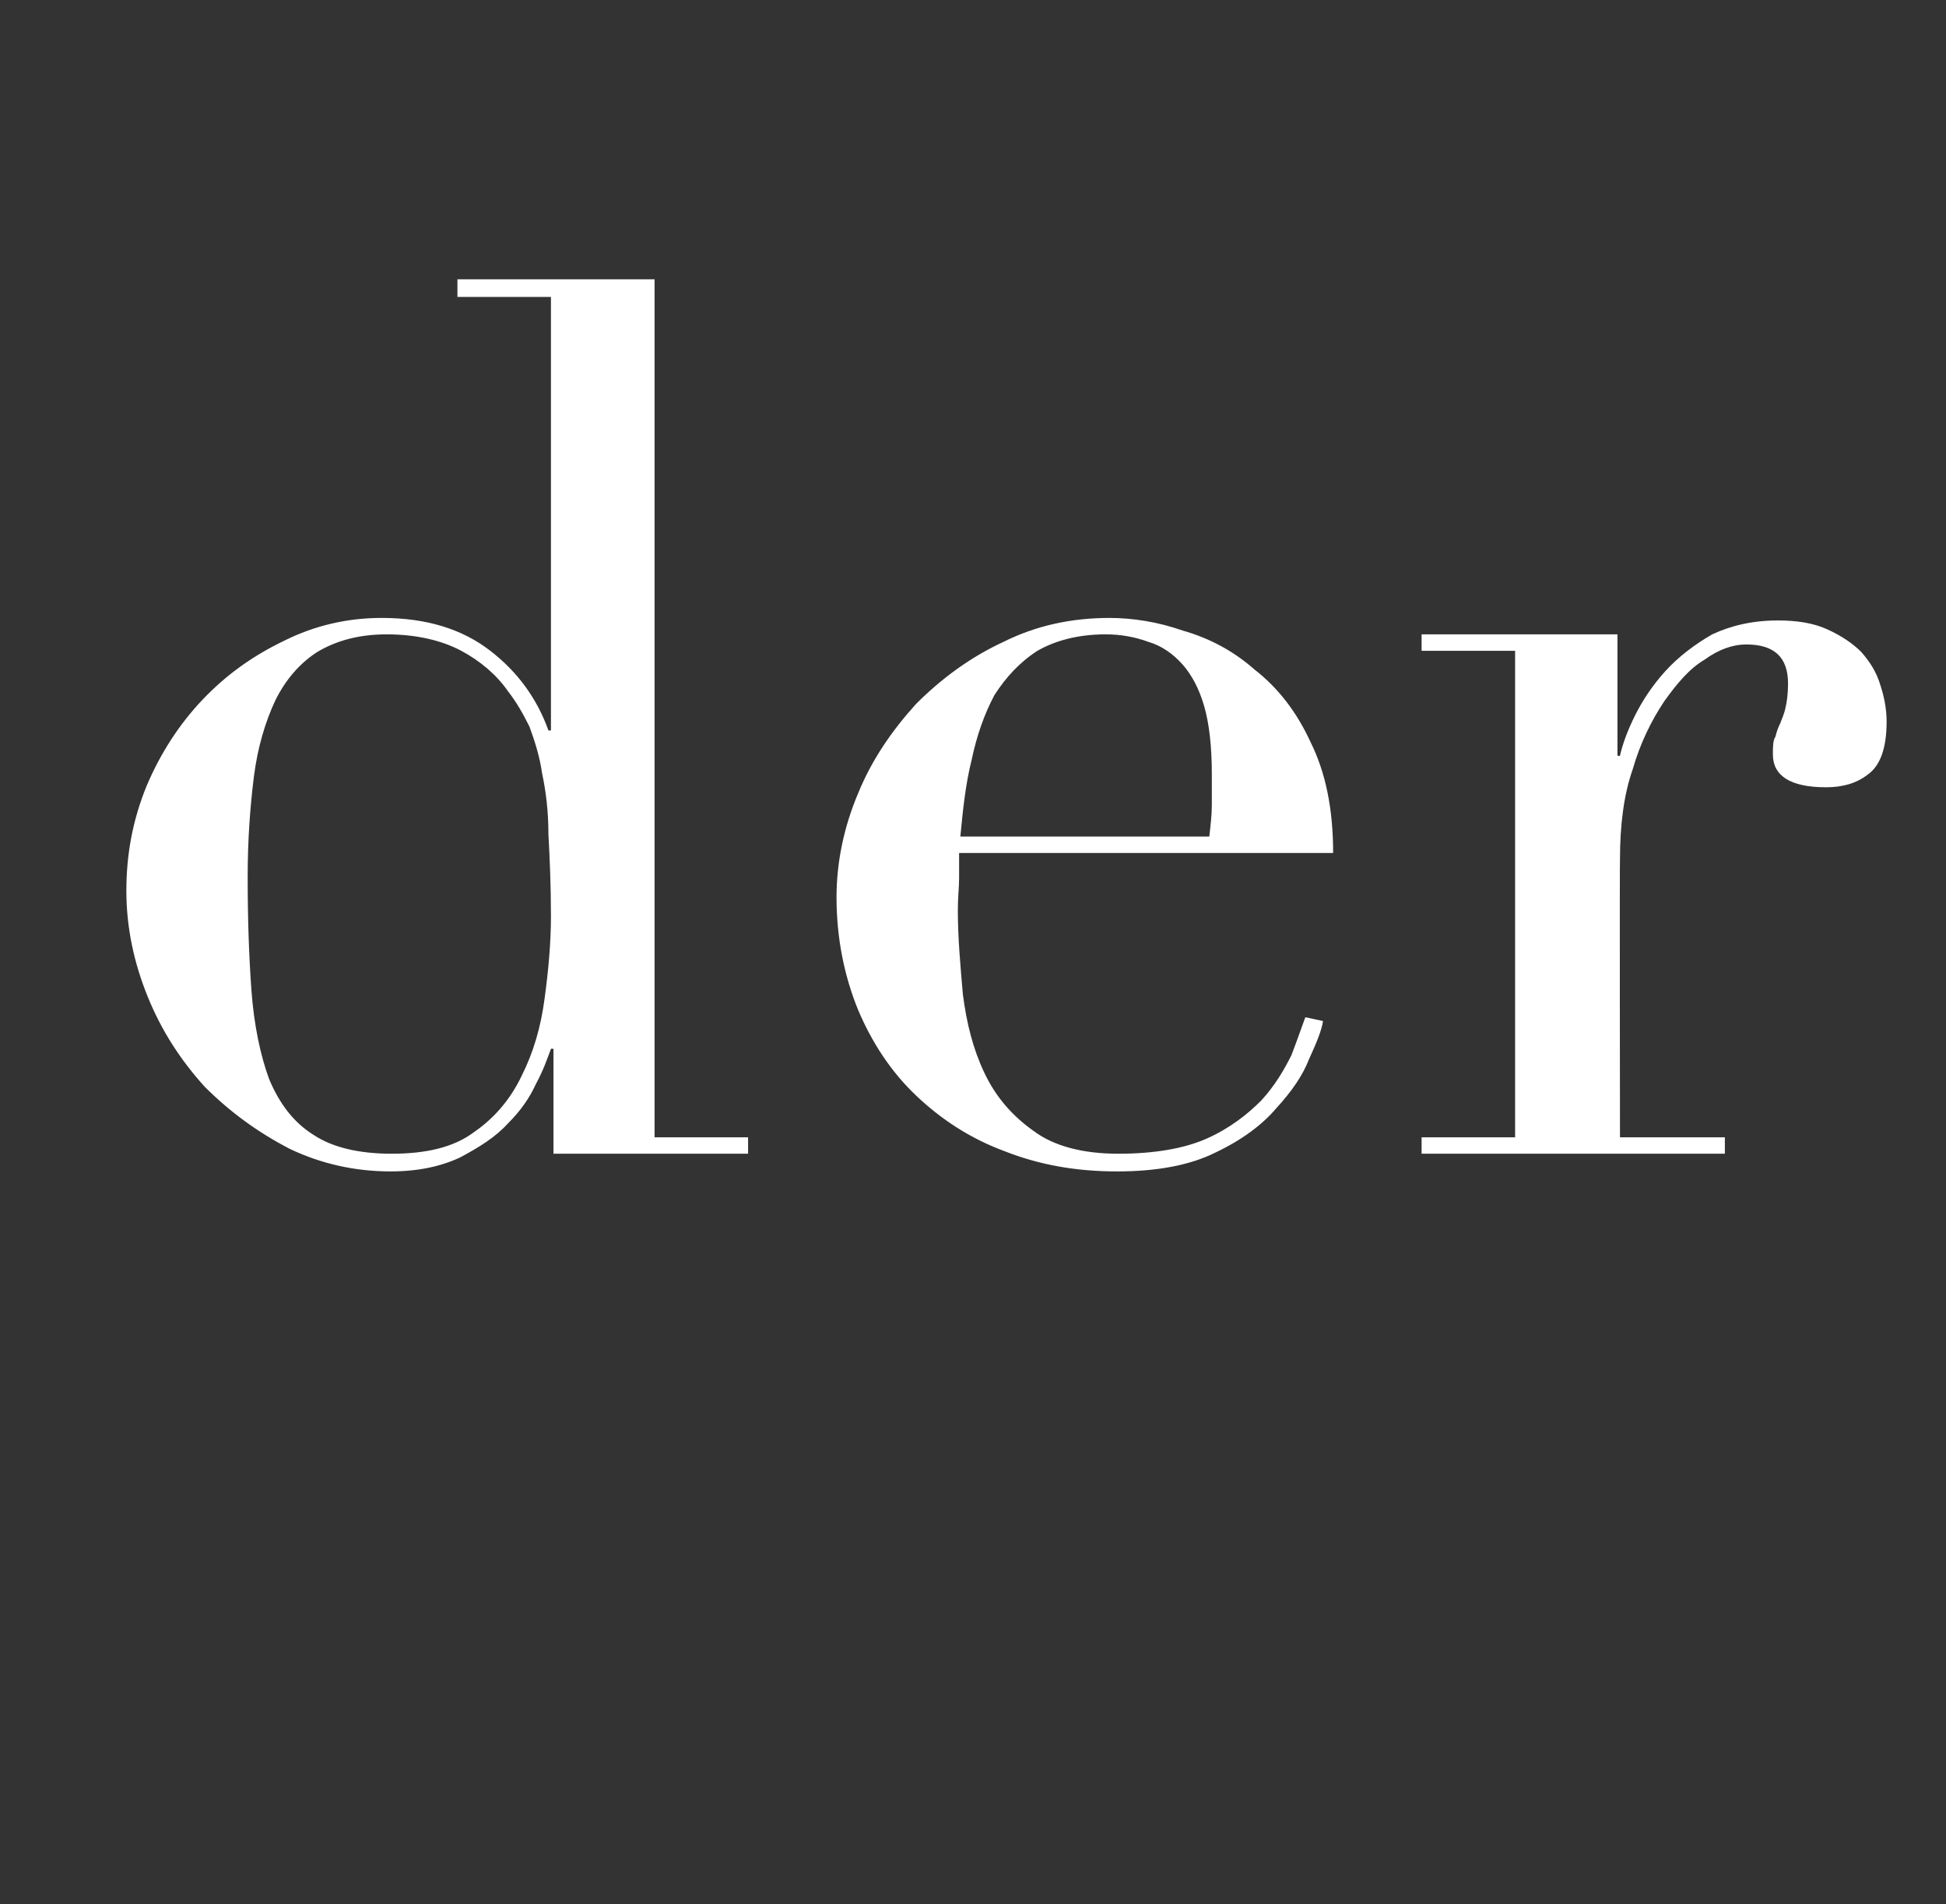 <?xml version="1.0" standalone="no"?><!DOCTYPE svg PUBLIC "-//W3C//DTD SVG 1.1//EN" "http://www.w3.org/Graphics/SVG/1.1/DTD/svg11.dtd"><svg xmlns="http://www.w3.org/2000/svg" version="1.1" width="154px" height="150.7px" viewBox="0 -1 154 150.7" style="top:-1px"><rect x="0" y="-1" width="154" height="150.7" fill="#333333" stroke="none"/><desc>der</desc><defs/><g id="Polygon229687"><path d="m19.6 68.4c0 3.3.1 6.3.3 9c.2 2.7.7 5.1 1.4 7c.8 1.9 1.9 3.4 3.5 4.4c1.5 1 3.6 1.5 6.2 1.5c2.7 0 4.9-.5 6.5-1.7c1.6-1.1 2.9-2.6 3.8-4.5c.9-1.8 1.5-3.8 1.8-6.1c.3-2.2.5-4.4.5-6.5c0-2.5-.1-4.6-.2-6.5c0-1.8-.2-3.4-.5-4.8c-.2-1.4-.6-2.6-1-3.7c-.5-1-1-1.9-1.7-2.8c-.9-1.3-2.2-2.4-3.7-3.2c-1.5-.8-3.5-1.3-5.9-1.3c-2.2 0-4 .5-5.5 1.4c-1.4.9-2.5 2.2-3.3 3.8c-.8 1.7-1.4 3.7-1.7 6c-.3 2.4-.5 5-.5 8zm16.6-47.3l15.6 0l0 67.9l7.4 0l0 1.3l-15.4 0l0-8.3c0 0-.21-.02-.2 0c-.3.8-.6 1.7-1.2 2.8c-.5 1.1-1.2 2.1-2.2 3.1c-1 1.1-2.3 1.9-3.8 2.7c-1.5.7-3.3 1.1-5.5 1.1c-2.8 0-5.5-.6-8-1.8c-2.5-1.3-4.7-2.9-6.7-4.9c-1.9-2.1-3.4-4.4-4.5-7.1c-1.1-2.7-1.7-5.5-1.7-8.4c0-2.9.5-5.6 1.6-8.3c1.1-2.6 2.6-4.9 4.4-6.8c1.9-2 4-3.5 6.5-4.7c2.4-1.2 5-1.8 7.7-1.8c3.6 0 6.4.9 8.6 2.6c2.2 1.7 3.7 3.8 4.6 6.3c0 .03.2 0 .2 0l0-34.3l-7.4 0l0-1.4zm59.5 44.1c.1-.9.2-1.7.2-2.5c0-.8 0-1.6 0-2.4c0-2.2-.2-4-.6-5.4c-.4-1.4-1-2.5-1.7-3.3c-.8-.9-1.7-1.5-2.7-1.8c-1.1-.4-2.2-.6-3.4-.6c-2.2 0-4 .5-5.4 1.3c-1.4.9-2.5 2.1-3.4 3.5c-.8 1.5-1.4 3.2-1.8 5.1c-.5 2-.7 4-.9 6.1c0 0 19.7 0 19.7 0zm-19.8 1.3c0 .7 0 1.3 0 2c0 .7-.1 1.5-.1 2.5c0 2.2.2 4.4.4 6.7c.3 2.3.8 4.3 1.7 6.2c.9 1.9 2.2 3.4 3.9 4.6c1.6 1.2 3.9 1.8 6.7 1.8c2.8 0 5.2-.4 7-1.2c1.8-.8 3.2-1.9 4.3-3c1.1-1.2 1.8-2.4 2.4-3.6c.5-1.3.8-2.2 1.1-3c0 0 1.4.3 1.4.3c-.1.7-.5 1.7-1.1 3c-.5 1.3-1.4 2.6-2.6 3.9c-1.1 1.3-2.7 2.5-4.8 3.5c-2 1-4.6 1.5-7.8 1.5c-3.2 0-6.1-.5-8.9-1.6c-2.7-1-5-2.5-7-4.4c-2-1.9-3.5-4.2-4.6-6.8c-1.1-2.7-1.7-5.7-1.7-8.9c0-2.8.6-5.6 1.7-8.2c1.1-2.7 2.7-5 4.6-7.1c2-2 4.3-3.7 6.9-4.9c2.6-1.3 5.4-1.9 8.4-1.9c1.8 0 3.8.3 5.8 1c2.1.6 4 1.6 5.7 3.1c1.8 1.4 3.3 3.3 4.4 5.7c1.2 2.4 1.8 5.3 1.8 8.8c0 0-29.6 0-29.6 0zm36.6 22.5l7.4 0l0-38.5l-7.4 0l0-1.3l15.5 0l0 9.6c0 0 .17.05.2 0c.2-.9.6-2 1.2-3.2c.6-1.2 1.4-2.4 2.4-3.5c1-1.1 2.3-2.1 3.7-2.9c1.5-.7 3.2-1.1 5.2-1.1c1.5 0 2.8.2 3.9.7c1.1.5 2 1.1 2.7 1.8c.7.8 1.2 1.6 1.5 2.6c.3.9.5 1.9.5 2.9c0 2.1-.5 3.5-1.5 4.2c-.9.7-2 1-3.3 1c-2.8 0-4.2-.9-4.2-2.6c0-.6 0-1.1.2-1.4c.1-.4.2-.7.4-1.1c.1-.3.3-.7.4-1.2c.1-.4.2-1.1.2-1.9c0-2.1-1.1-3.1-3.3-3.1c-1.1 0-2.2.4-3.3 1.2c-1.2.7-2.2 1.9-3.2 3.3c-1 1.5-1.9 3.3-2.5 5.4c-.7 2-1 4.4-1 7.1c-.03.01 0 22 0 22l8.3 0l0 1.3l-24 0l0-1.3z" stroke="none" fill="#fff"/></g></svg>